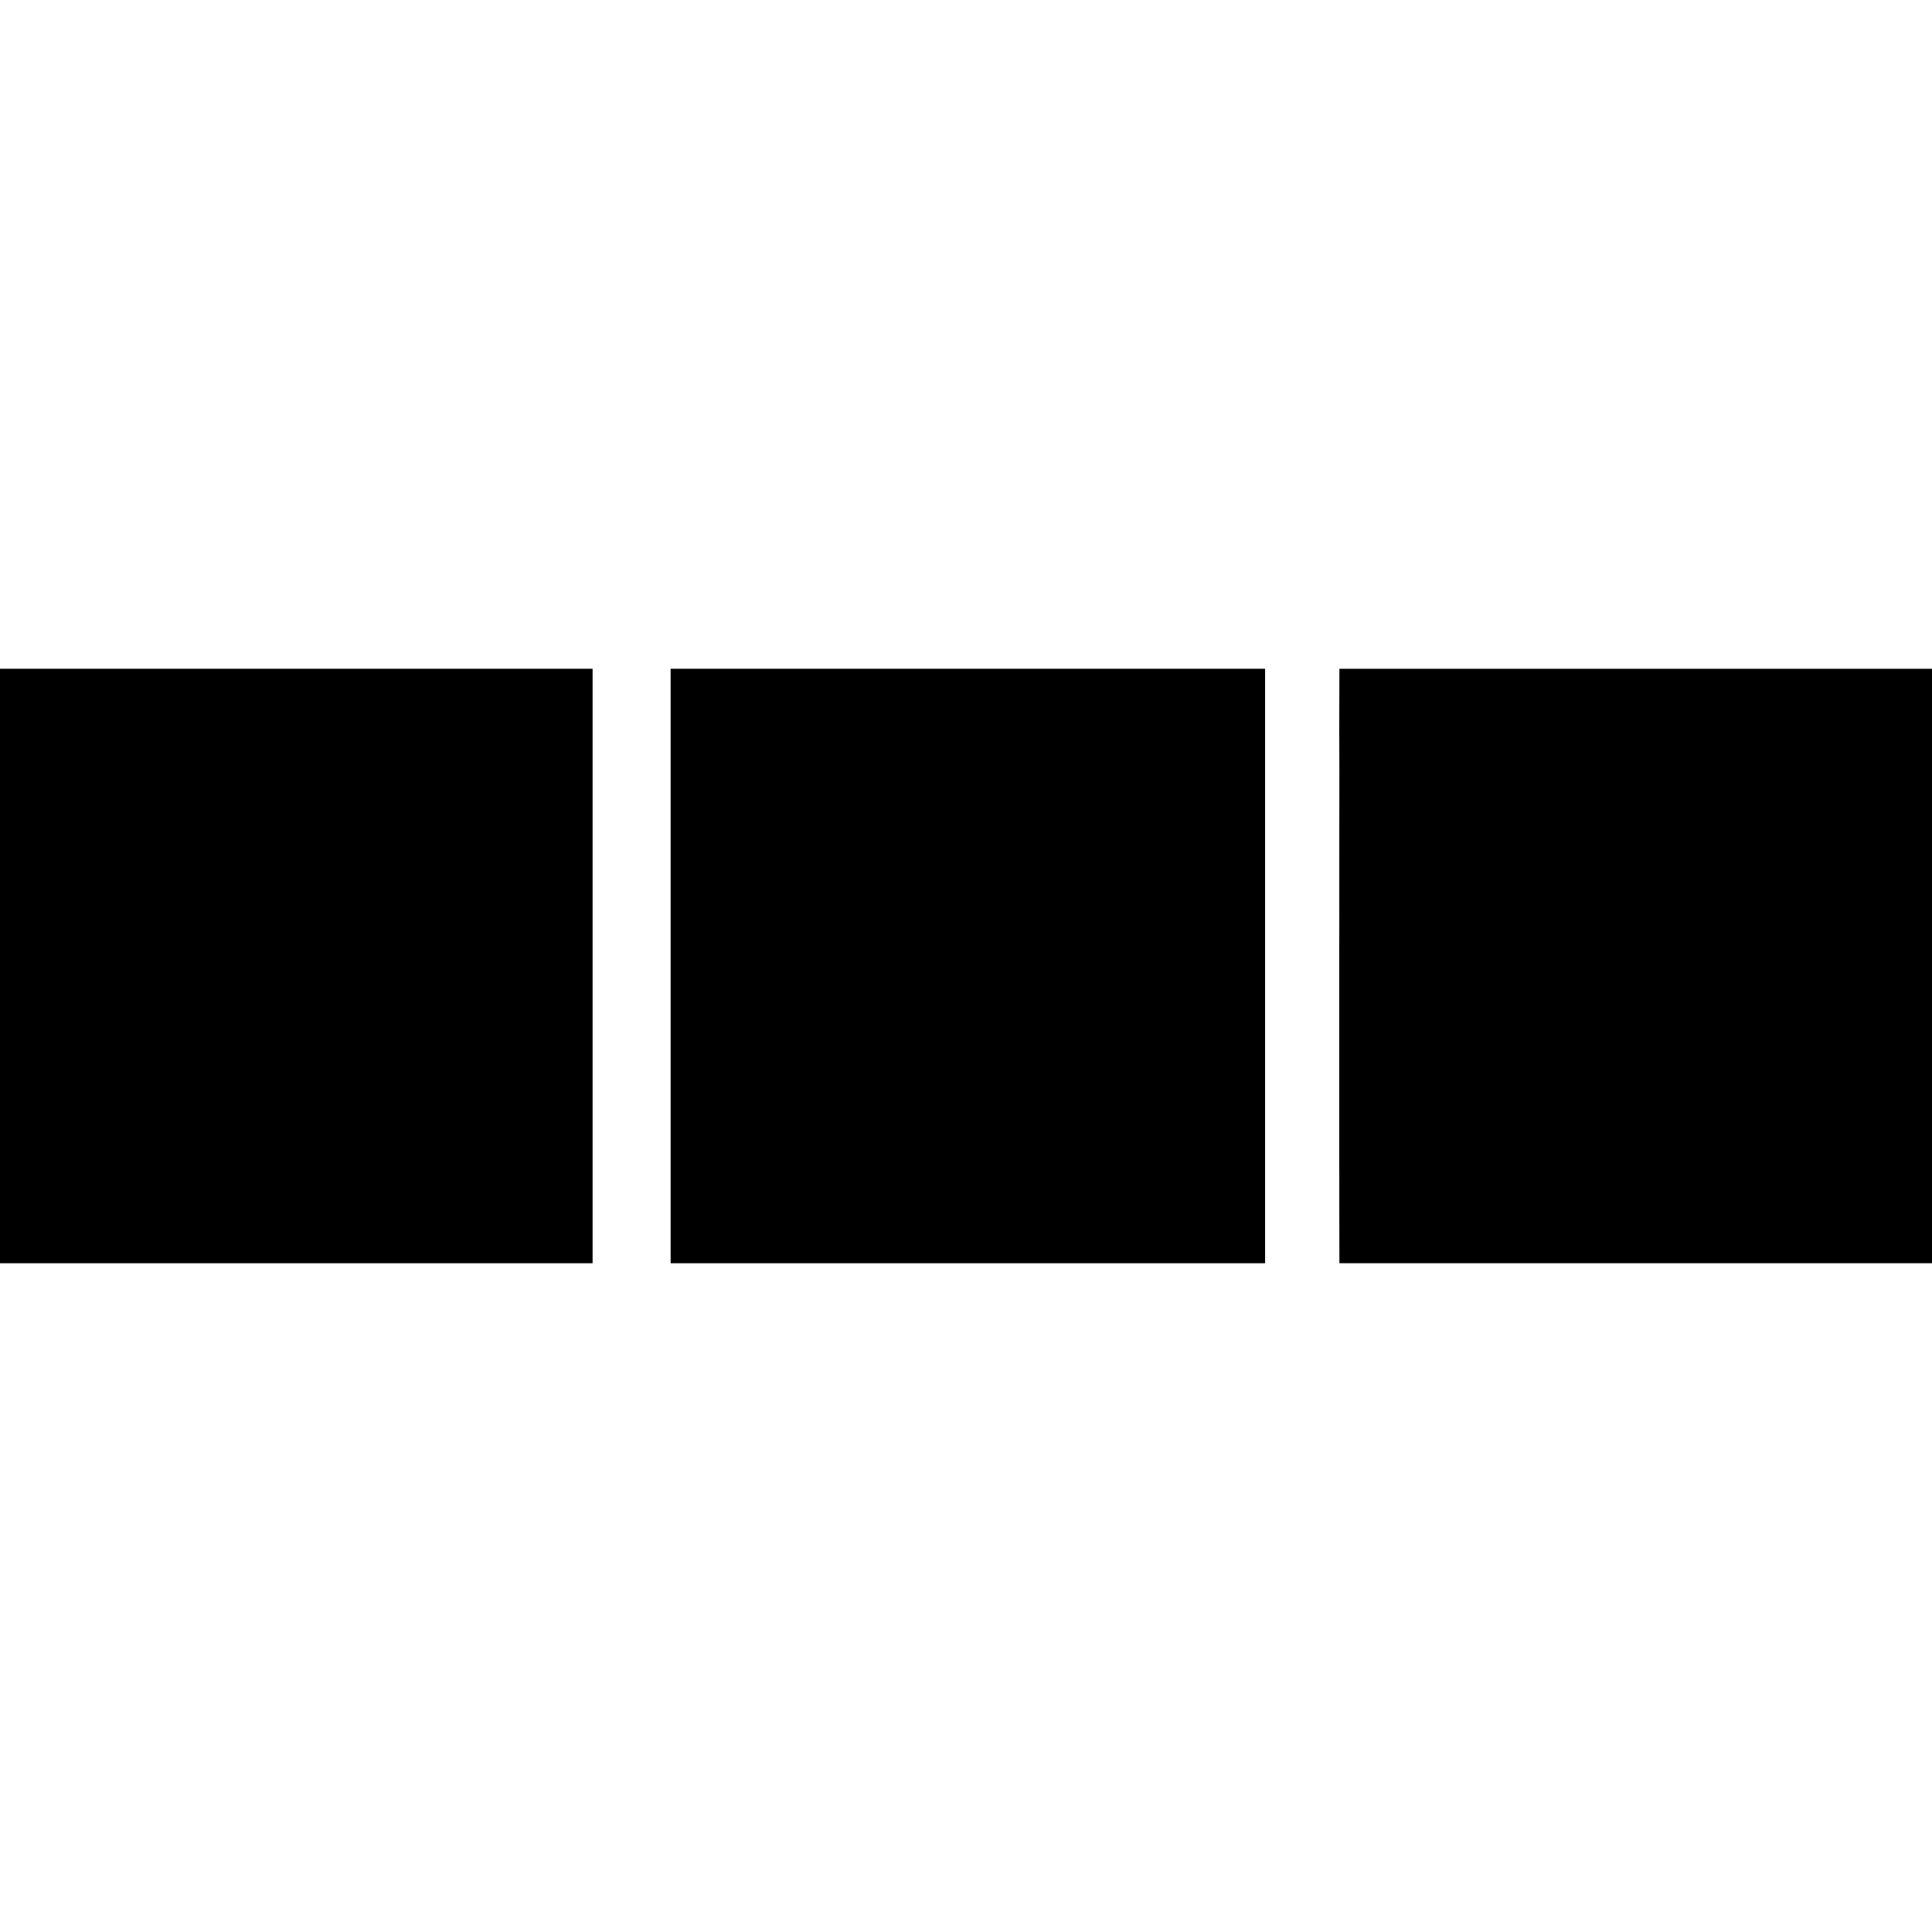 <?xml version="1.0" standalone="no"?>
<!DOCTYPE svg PUBLIC "-//W3C//DTD SVG 20010904//EN"
 "http://www.w3.org/TR/2001/REC-SVG-20010904/DTD/svg10.dtd">
<svg version="1.0" xmlns="http://www.w3.org/2000/svg"
 width="2080pt" height="2080pt" viewBox="0 0 2080 2080"
 preserveAspectRatio="xMidYMid meet">
<g transform="translate(0,2080) scale(0.1,-0.1)"
fill="#000000" stroke="none">
<path d="M0 10400 l0 -3200 3190 0 3190 0 0 3200 0 3200 -3190 0 -3190 0 0
-3200z"/>
<path d="M7220 10400 l0 -3200 3200 0 3200 0 0 3200 0 3200 -3200 0 -3200 0 0
-3200z"/>
<path d="M14419 13188 c-1 -227 -1 -417 0 -421 1 -5 1 -434 0 -955 0 -521 -1
-954 0 -962 0 -8 0 -152 -1 -320 0 -168 0 -312 0 -320 0 -8 0 -440 0 -960 0
-520 0 -952 0 -960 1 -8 1 -257 1 -552 l1 -538 3190 0 3190 0 0 3200 0 3200
-3190 0 -3190 0 -1 -412z"/>
</g>
</svg>
